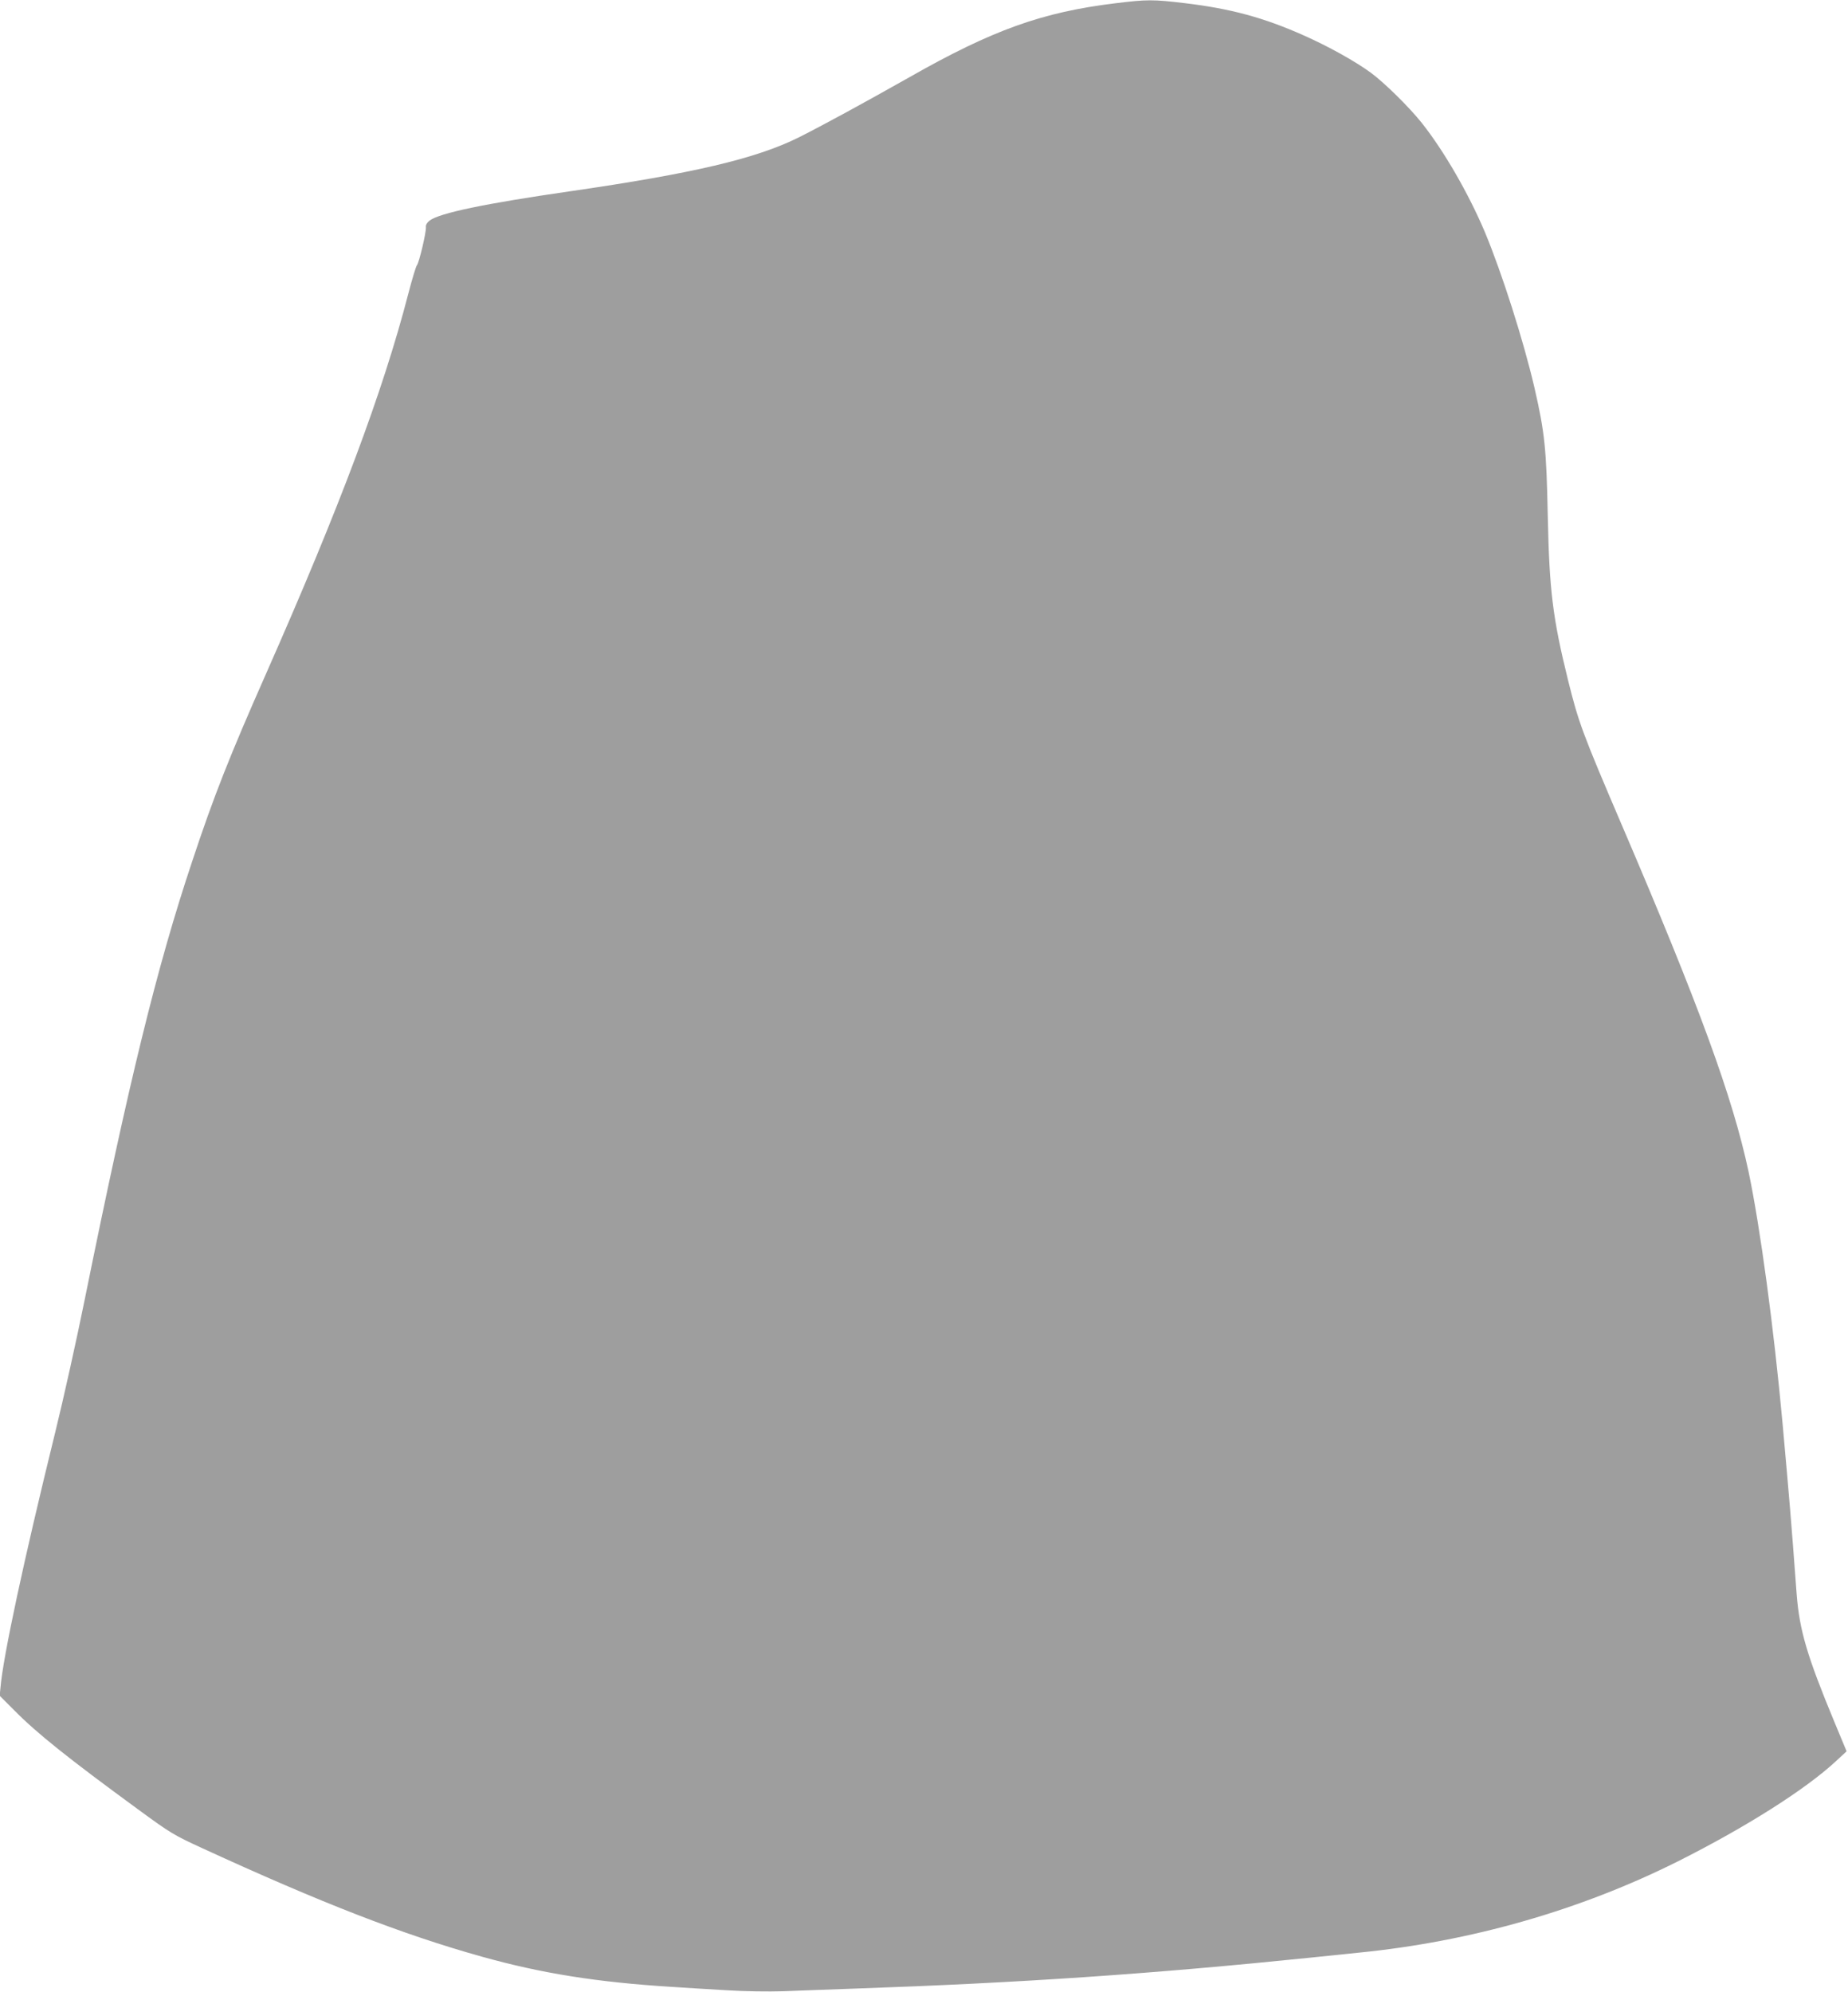 <?xml version="1.0" standalone="no"?>
<!DOCTYPE svg PUBLIC "-//W3C//DTD SVG 20010904//EN"
 "http://www.w3.org/TR/2001/REC-SVG-20010904/DTD/svg10.dtd">
<svg version="1.0" xmlns="http://www.w3.org/2000/svg"
 width="1188pt" height="1280pt" viewBox="0 0 1188 1280"
 preserveAspectRatio="xMidYMid meet">
<g transform="translate(0,1280) scale(0.1,-0.1)"
fill="#9e9e9e" stroke="none">
<path d="M7170 12779 c-469 -57 -789 -171 -1325 -476 -305 -172 -551 -306
-710 -386 -275 -137 -680 -232 -1475 -347 -540 -78 -835 -139 -899 -188 -16
-13 -25 -28 -23 -42 3 -29 -43 -227 -58 -245 -6 -7 -31 -89 -55 -182 -164
-632 -439 -1367 -917 -2448 -230 -520 -334 -782 -472 -1199 -227 -679 -406
-1410 -690 -2811 -52 -258 -138 -645 -191 -860 -203 -825 -336 -1446 -352
-1642 l-5 -51 94 -94 c145 -147 348 -309 794 -635 210 -154 230 -166 415 -251
762 -350 1283 -553 1794 -696 386 -108 741 -165 1225 -195 91 -6 251 -16 356
-22 110 -7 264 -9 360 -6 93 4 300 11 459 17 1070 37 1907 94 2940 200 105 11
240 25 300 31 719 71 1425 273 2052 587 438 220 820 462 1016 644 l68 63 -79
190 c-175 422 -224 587 -242 820 -37 498 -45 588 -90 1090 -57 625 -144 1266
-219 1624 -102 478 -316 1065 -816 2231 -253 591 -277 656 -345 930 -99 401
-120 578 -130 1055 -9 432 -19 534 -86 825 -70 301 -209 737 -319 1000 -105
248 -263 521 -405 700 -82 103 -242 260 -328 323 -101 74 -276 171 -432 240
-256 114 -470 172 -766 207 -201 24 -241 24 -444 -1z"/>
</g>
</svg>
